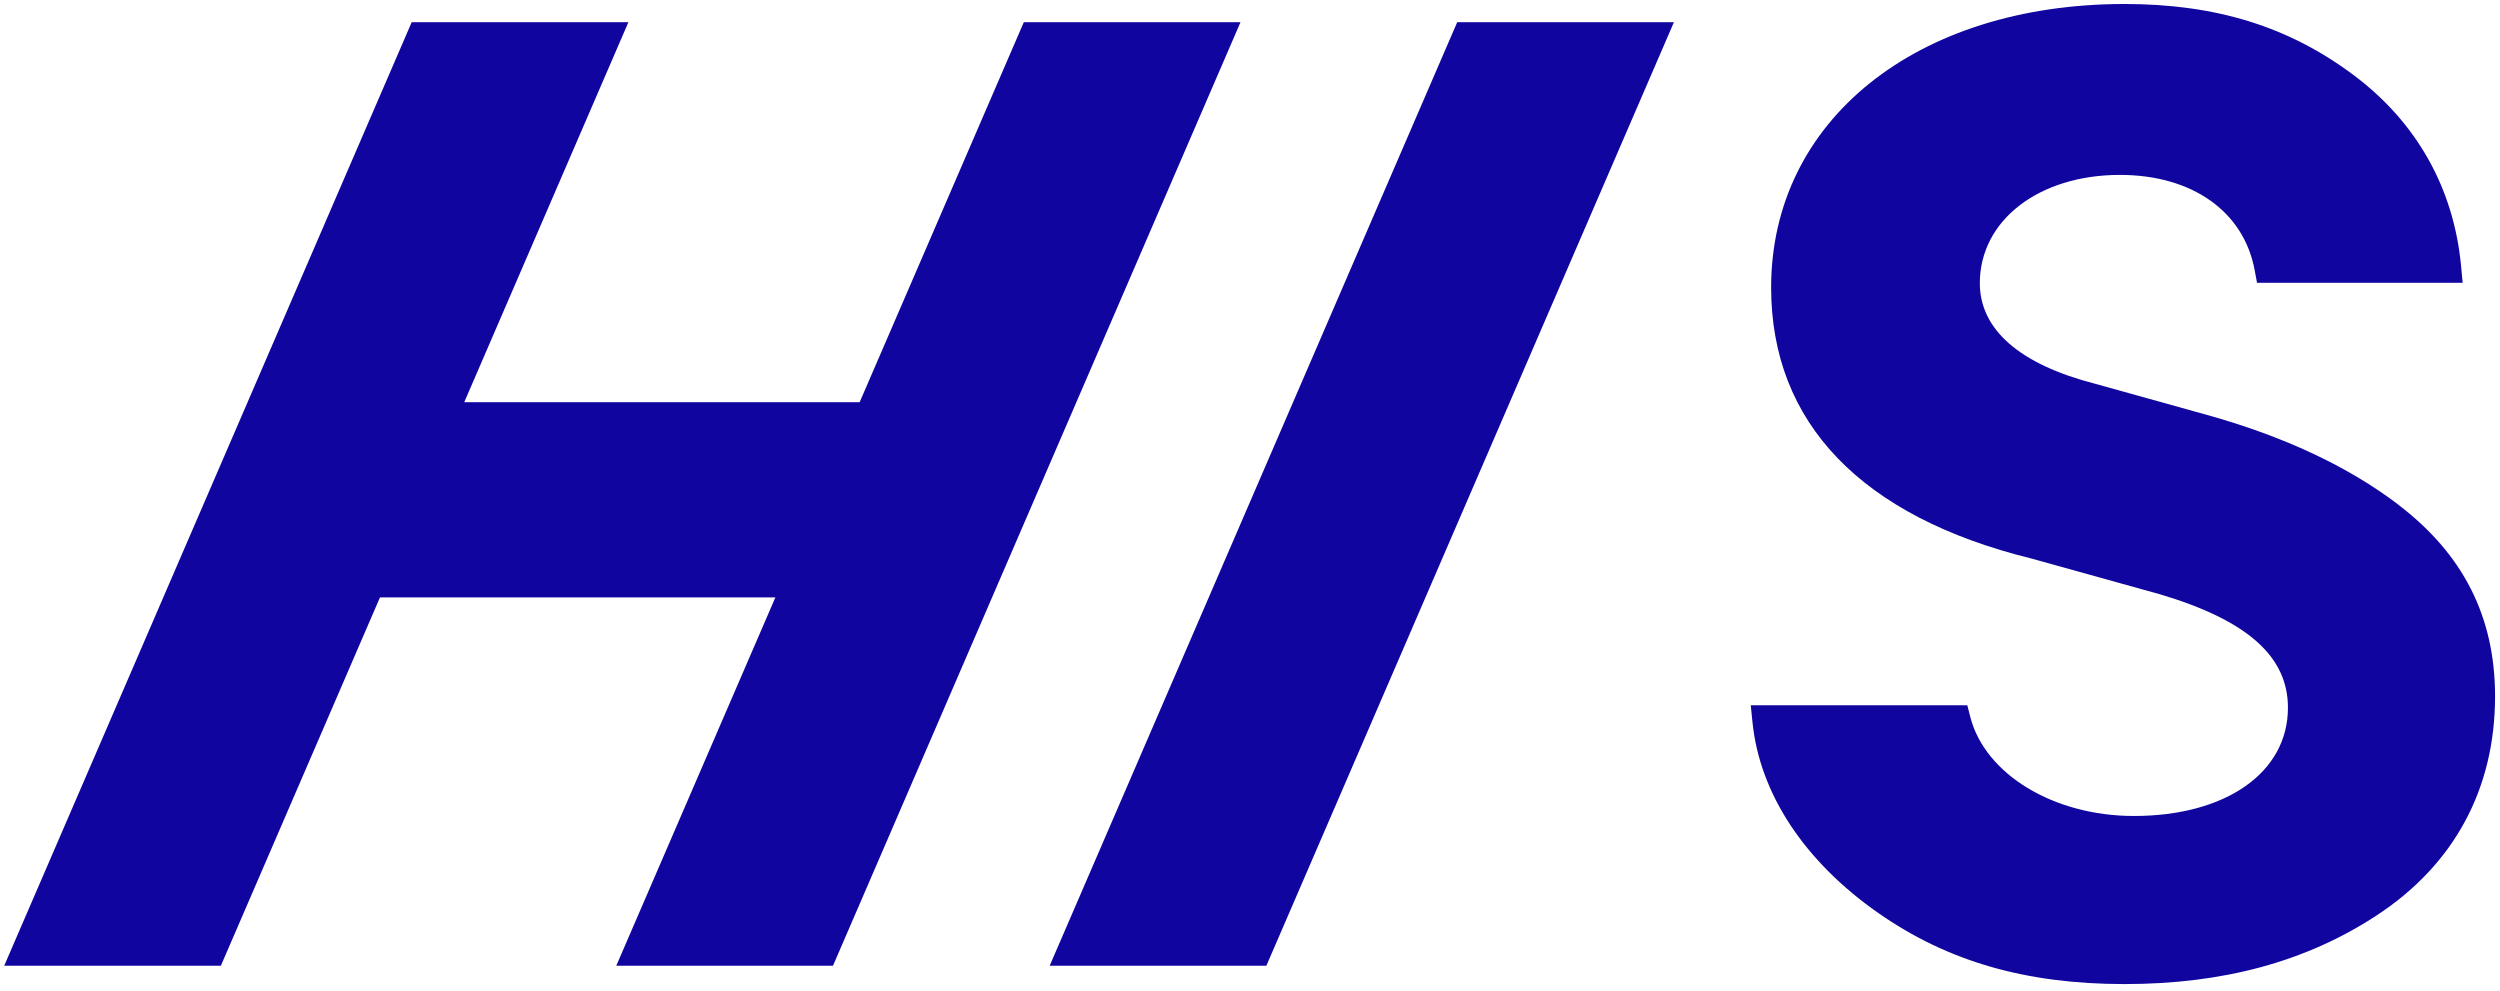 <svg width="159" height="63" viewBox="0 0 159 63" fill="none" xmlns="http://www.w3.org/2000/svg">
<path d="M152.499 32.069C149.331 29.664 145.255 27.755 140.387 26.395L133.28 24.415C128.462 23.18 125.917 20.965 125.917 18.011C125.917 14.02 129.664 11.124 134.825 11.124C139.42 11.124 142.702 13.446 143.397 17.183L143.546 17.985H156.625L156.525 16.922C156.063 11.986 153.708 7.79 149.712 4.792C145.586 1.696 140.949 0.254 135.121 0.254C121.888 0.254 112.644 7.669 112.644 18.284C112.644 26.898 118.386 32.862 129.228 35.531L137.396 37.803C142.935 39.458 145.513 41.749 145.513 45.009C145.513 49.128 141.574 51.896 135.714 51.896C130.621 51.896 126.246 49.247 125.31 45.595L125.121 44.854H111.348L111.457 45.925C111.914 50.472 114.758 54.783 119.462 58.069C123.877 61.151 128.853 62.587 135.121 62.587C141.389 62.587 146.657 61.163 151.139 58.231C156.077 55.002 158.686 50.18 158.686 44.287C158.686 39.23 156.663 35.234 152.499 32.074V32.069Z" fill="#10069F"/>
<path d="M65.114 1.413L54.675 25.578H29.527L39.966 1.413H26.183L0.268 61.419H14.048L24.167 37.993H49.315L39.196 61.419H52.979L78.895 1.413H65.114Z" fill="#10069F"/>
<path d="M92.678 1.413L66.76 61.419H80.542L106.461 1.413H92.678Z" fill="#10069F"/>
</svg>

